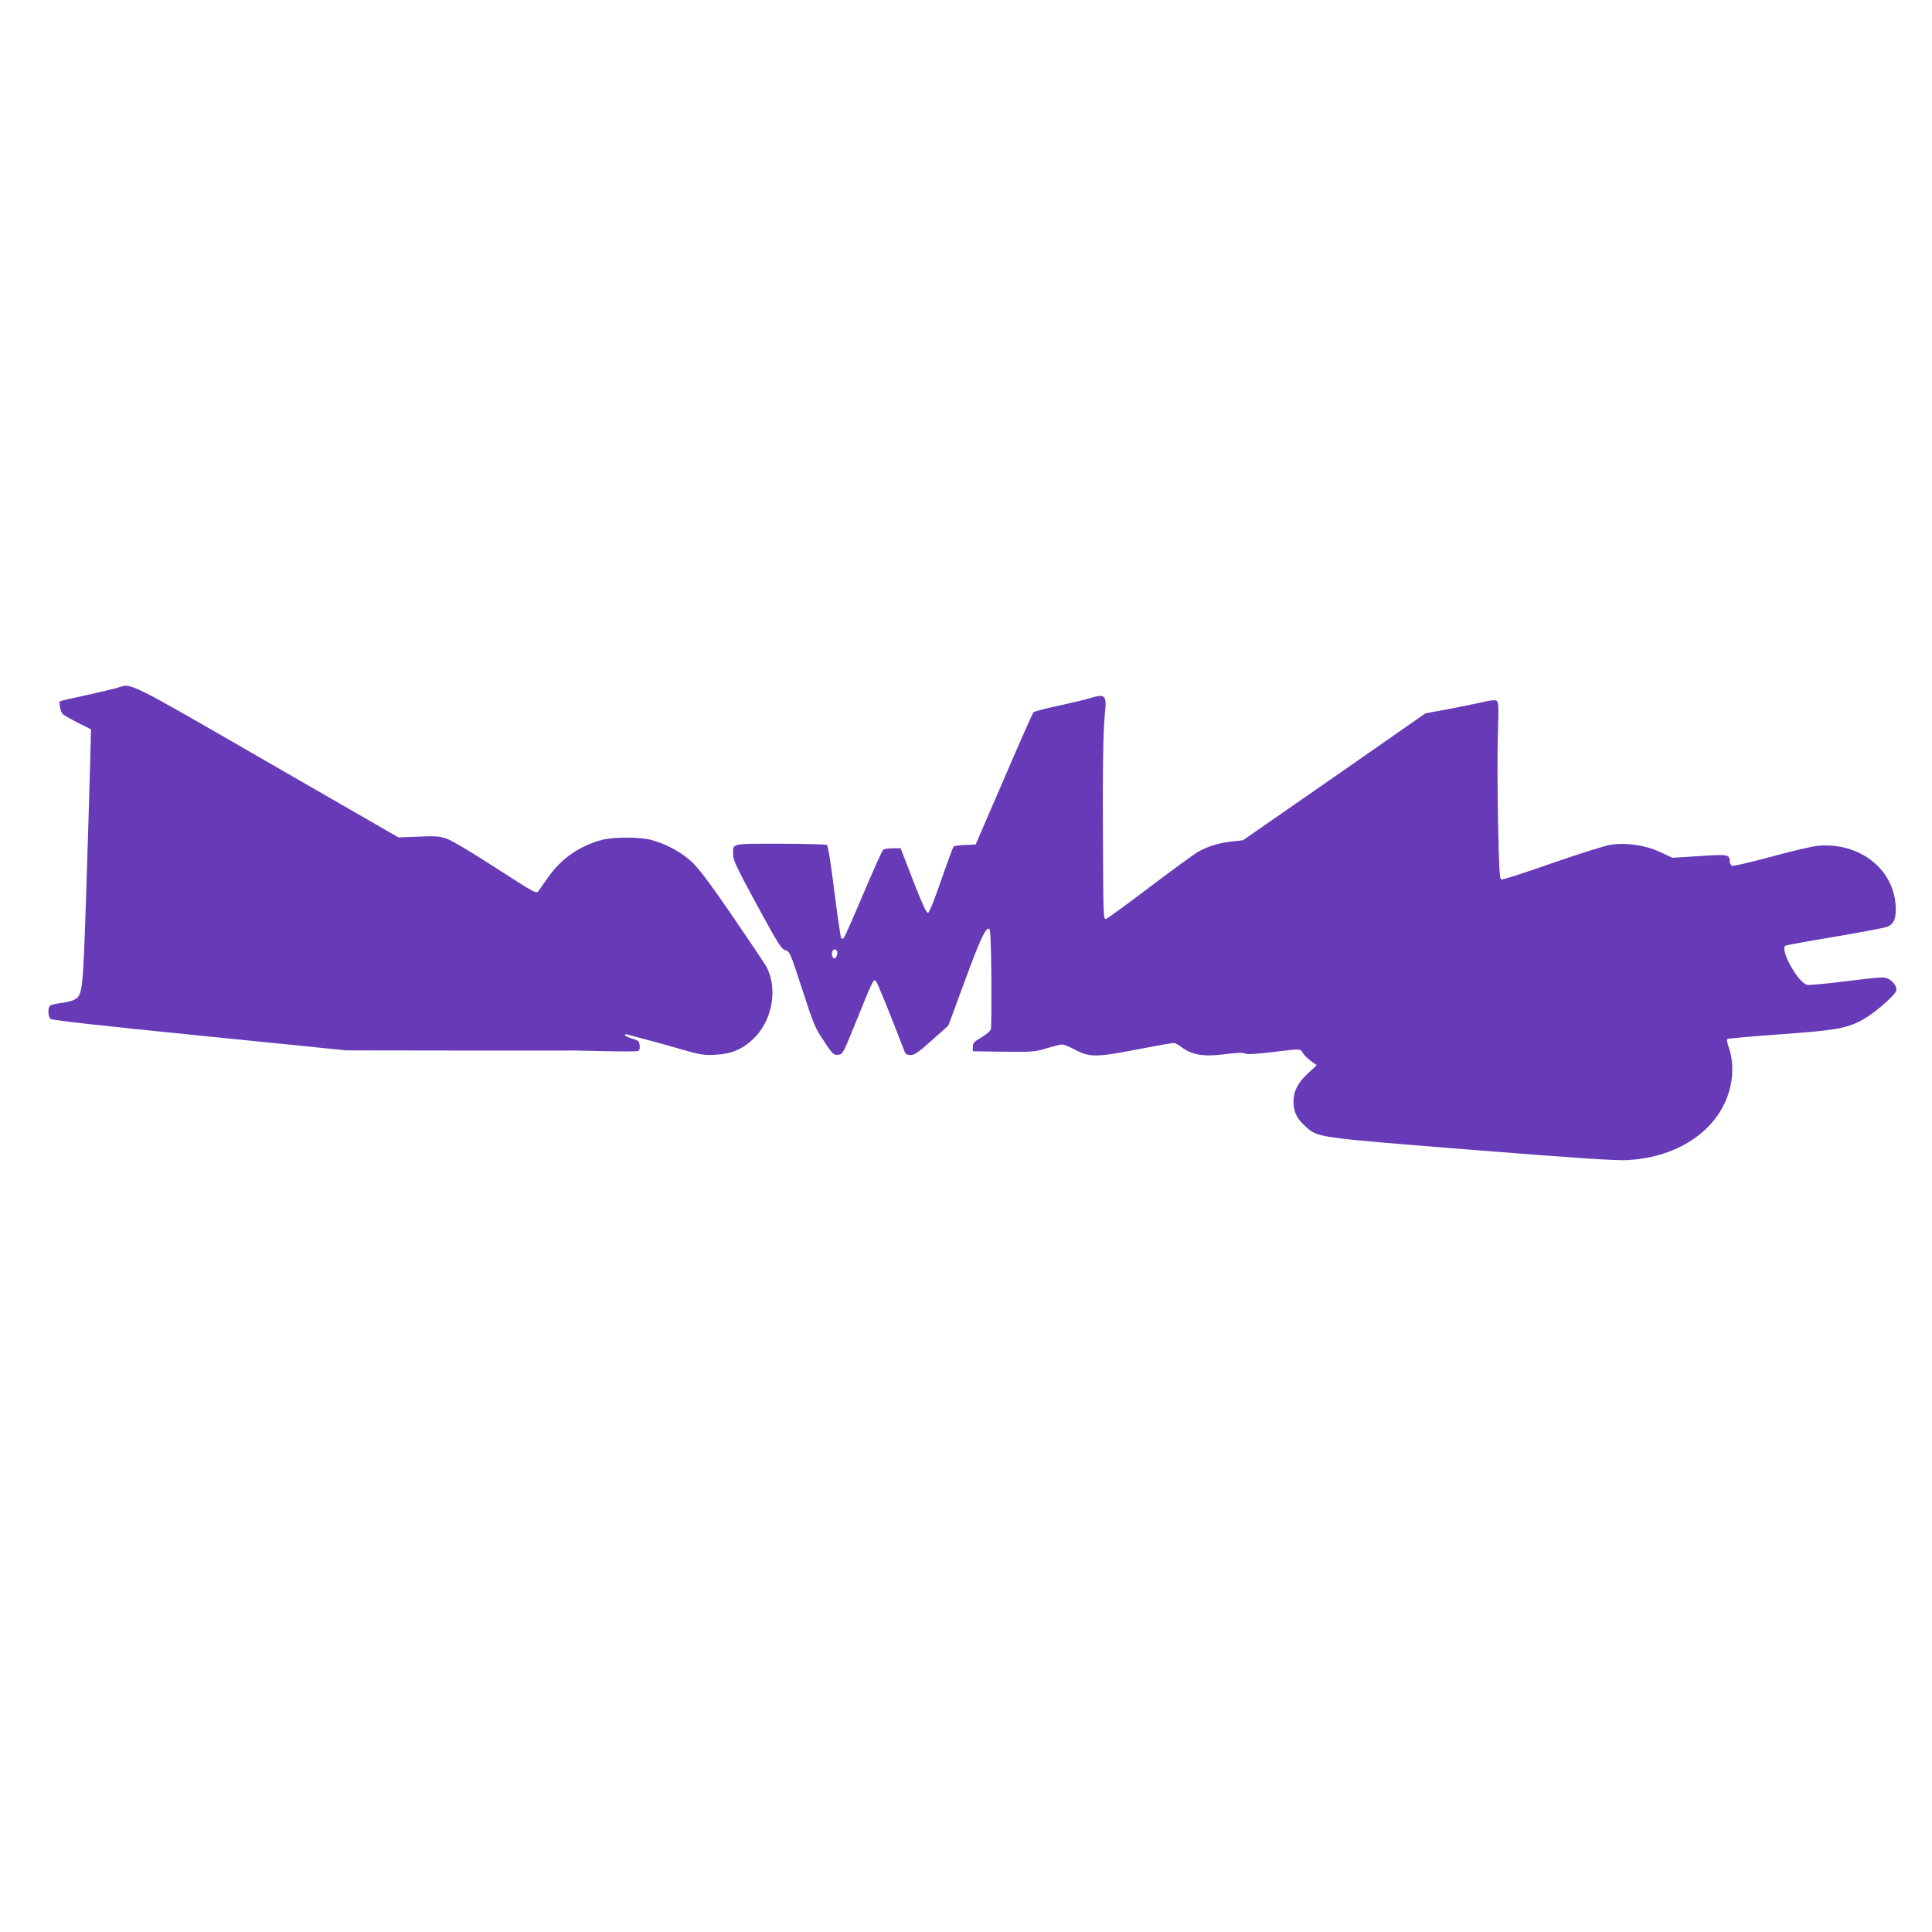 <?xml version="1.0" standalone="no"?>
<!DOCTYPE svg PUBLIC "-//W3C//DTD SVG 20010904//EN"
 "http://www.w3.org/TR/2001/REC-SVG-20010904/DTD/svg10.dtd">
<svg version="1.0" xmlns="http://www.w3.org/2000/svg"
 width="1280pt" height="1280pt" viewBox="0 0 1280 1280"
 preserveAspectRatio="xMidYMid meet">
<g transform="translate(0,1280) scale(0.1,-0.1)"
fill="#673ab7" stroke="none">
<path d="M780 8244 c-25 -8 -119 -30 -209 -50 -91 -19 -168 -37 -173 -40 -9
-6 1 -64 15 -82 6 -8 51 -34 100 -59 l90 -45 -7 -271 c-4 -150 -16 -531 -26
-848 -21 -626 -23 -644 -79 -673 -14 -8 -53 -17 -86 -21 -33 -4 -66 -12 -72
-17 -18 -15 -16 -73 3 -89 10 -8 334 -45 987 -110 l972 -98 710 -1 c391 0 726
0 745 0 19 1 130 -1 245 -4 116 -3 218 -2 228 0 14 4 17 14 15 37 -3 29 -8 34
-50 46 -27 8 -48 19 -48 23 0 5 8 7 18 4 9 -3 51 -14 92 -25 41 -10 149 -40
239 -66 151 -44 171 -47 250 -43 105 5 177 35 249 102 127 119 167 329 92 477
-11 21 -113 173 -226 338 -148 216 -224 317 -270 360 -69 65 -173 121 -269
146 -79 21 -252 21 -329 0 -144 -38 -269 -125 -353 -245 -29 -41 -59 -84 -66
-94 -13 -19 -27 -11 -282 154 -156 101 -292 182 -324 193 -48 17 -75 19 -189
14 l-132 -5 -875 504 c-938 541 -891 517 -985 488z"/>
<path d="M7220 8174 c-25 -8 -117 -30 -204 -49 -87 -18 -163 -38 -169 -44 -5
-5 -94 -205 -196 -443 l-187 -433 -70 -3 c-38 -2 -72 -6 -76 -10 -4 -4 -41
-104 -82 -222 -46 -134 -79 -216 -88 -218 -10 -2 -38 59 -98 213 l-83 215 -51
0 c-28 0 -56 -4 -63 -8 -7 -4 -66 -135 -132 -291 -66 -156 -124 -288 -130
-294 -6 -6 -14 -8 -18 -4 -3 4 -24 143 -45 309 -24 193 -42 305 -50 310 -7 4
-147 8 -311 8 -333 0 -310 5 -310 -74 0 -34 26 -89 158 -332 141 -259 162
-292 189 -300 29 -9 32 -16 111 -259 76 -234 85 -256 144 -343 58 -88 64 -93
94 -90 31 3 32 6 122 228 110 272 113 277 129 259 10 -11 103 -241 191 -471 5
-12 18 -18 39 -18 25 0 51 18 140 98 l109 97 108 293 c105 285 139 357 163
349 8 -3 12 -94 14 -323 1 -175 0 -329 -3 -341 -3 -14 -28 -35 -63 -56 -49
-29 -57 -37 -57 -63 l0 -29 204 -3 c193 -2 208 -1 286 23 46 14 92 25 102 25
11 0 44 -13 74 -29 105 -57 145 -57 411 -6 130 25 243 45 253 45 9 0 31 -11
48 -24 73 -56 150 -69 295 -50 79 10 118 11 132 4 14 -7 68 -4 192 11 164 20
173 20 183 3 14 -24 35 -45 69 -70 l30 -21 -57 -53 c-69 -64 -97 -118 -97
-189 0 -66 20 -109 74 -159 87 -80 58 -76 1096 -159 704 -56 961 -73 1040 -69
354 18 627 215 686 496 18 86 14 179 -13 252 -9 26 -14 51 -10 54 3 4 154 17
334 30 375 27 449 39 551 91 71 35 210 152 233 194 12 24 -12 64 -52 85 -26
13 -53 11 -271 -16 -134 -17 -253 -28 -265 -25 -62 15 -183 235 -144 260 6 3
153 30 328 59 175 30 330 59 344 65 43 16 59 48 59 116 0 256 -230 445 -512
422 -38 -3 -178 -36 -313 -73 -135 -36 -252 -64 -260 -60 -8 3 -15 16 -15 29
0 46 -14 48 -203 35 l-177 -11 -79 37 c-101 47 -223 65 -331 49 -41 -7 -209
-60 -391 -123 -175 -62 -325 -110 -333 -107 -11 4 -15 76 -21 384 -4 208 -5
471 -1 585 6 184 5 208 -10 216 -10 6 -45 2 -97 -11 -45 -10 -147 -31 -227
-46 l-146 -27 -604 -421 -605 -420 -65 -7 c-89 -9 -165 -32 -230 -68 -29 -17
-175 -123 -324 -236 -148 -112 -278 -207 -288 -210 -17 -4 -18 13 -20 389 -4
556 0 859 12 968 14 126 4 137 -100 105z m-1675 -1674 c8 -13 -4 -50 -16 -50
-13 0 -22 27 -15 45 6 17 22 20 31 5z"/>
</g>
</svg>
